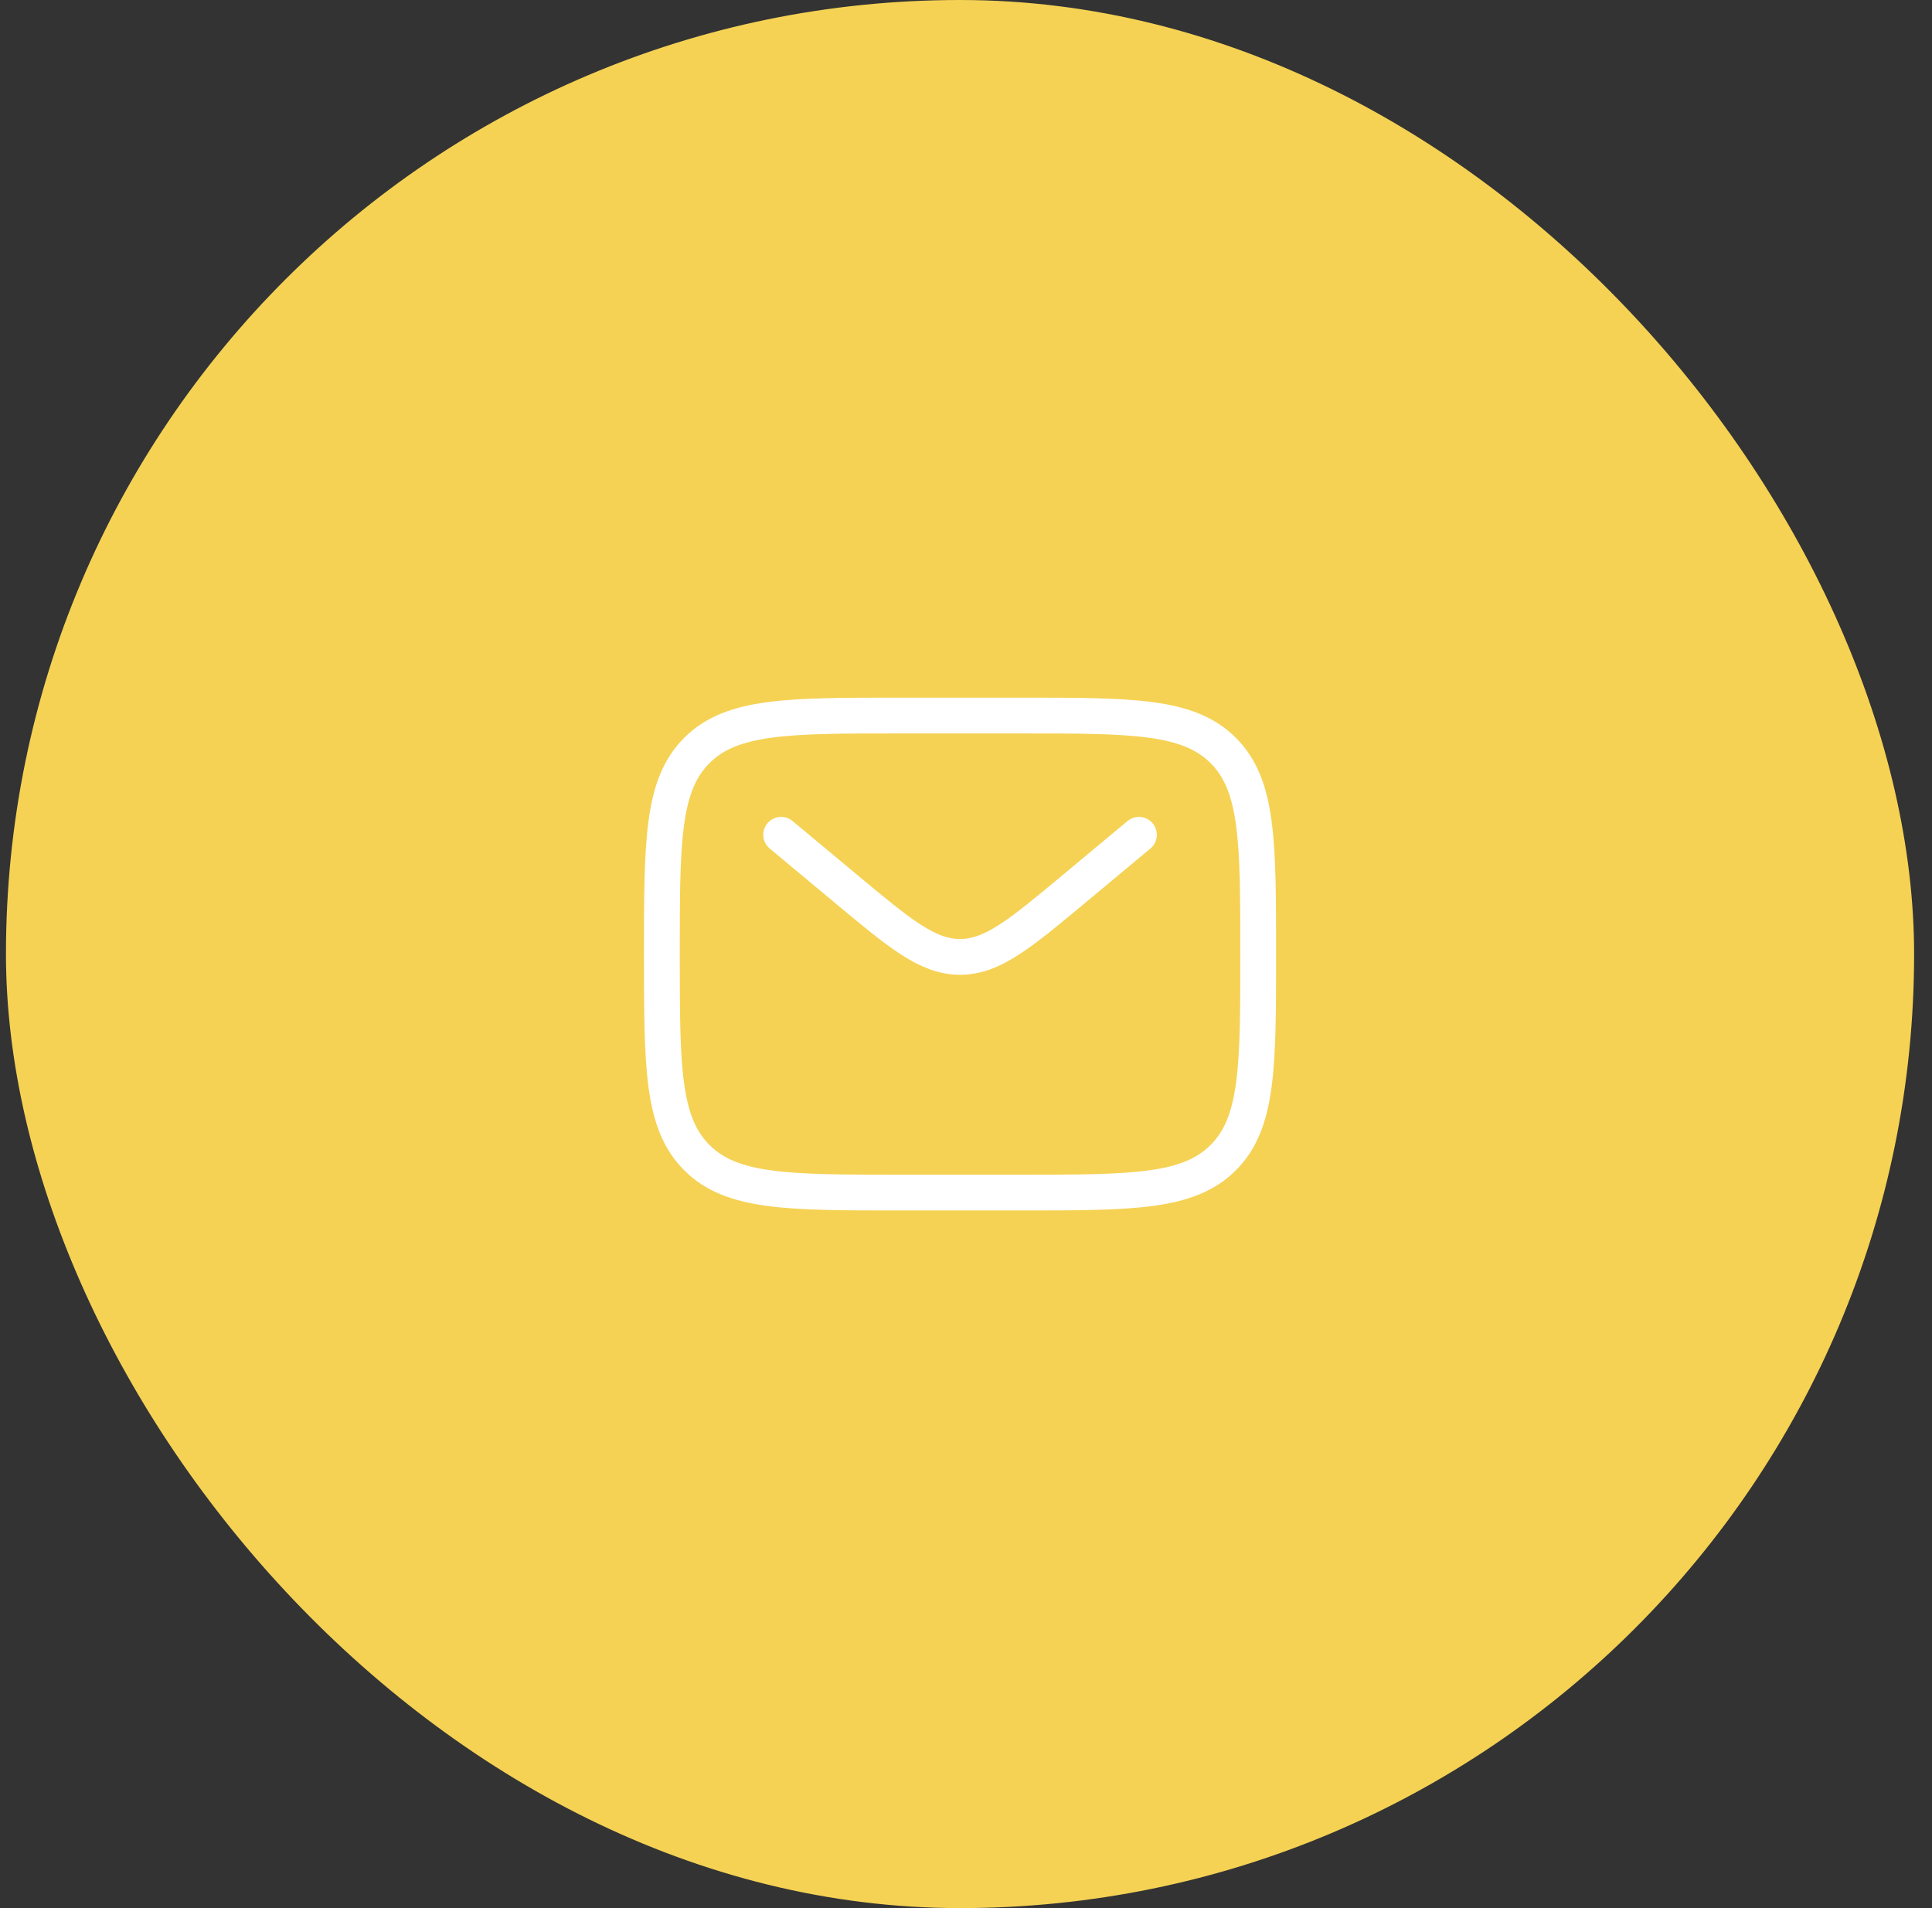 <svg xmlns="http://www.w3.org/2000/svg" width="81" height="80" viewBox="0 0 81 80" fill="none"><rect x="0" y="0" width="81" height="80" fill="#333333" stroke="none"/><rect x="0.25" width="80" height="80" rx="40" fill="#F5D254"></rect><path d="M27.75 40C27.75 35.286 27.75 32.929 29.215 31.465C30.679 30 33.036 30 37.75 30H42.75C47.464 30 49.821 30 51.285 31.465C52.75 32.929 52.75 35.286 52.75 40C52.75 44.714 52.75 47.071 51.285 48.535C49.821 50 47.464 50 42.75 50H37.75C33.036 50 30.679 50 29.215 48.535C27.75 47.071 27.75 44.714 27.75 40Z" stroke="white" stroke-width="1.5"></path><path d="M32.75 35L35.449 37.249C37.744 39.162 38.892 40.119 40.25 40.119C41.608 40.119 42.756 39.162 45.051 37.249L47.75 35" stroke="white" stroke-width="1.5" stroke-linecap="round"></path></svg>